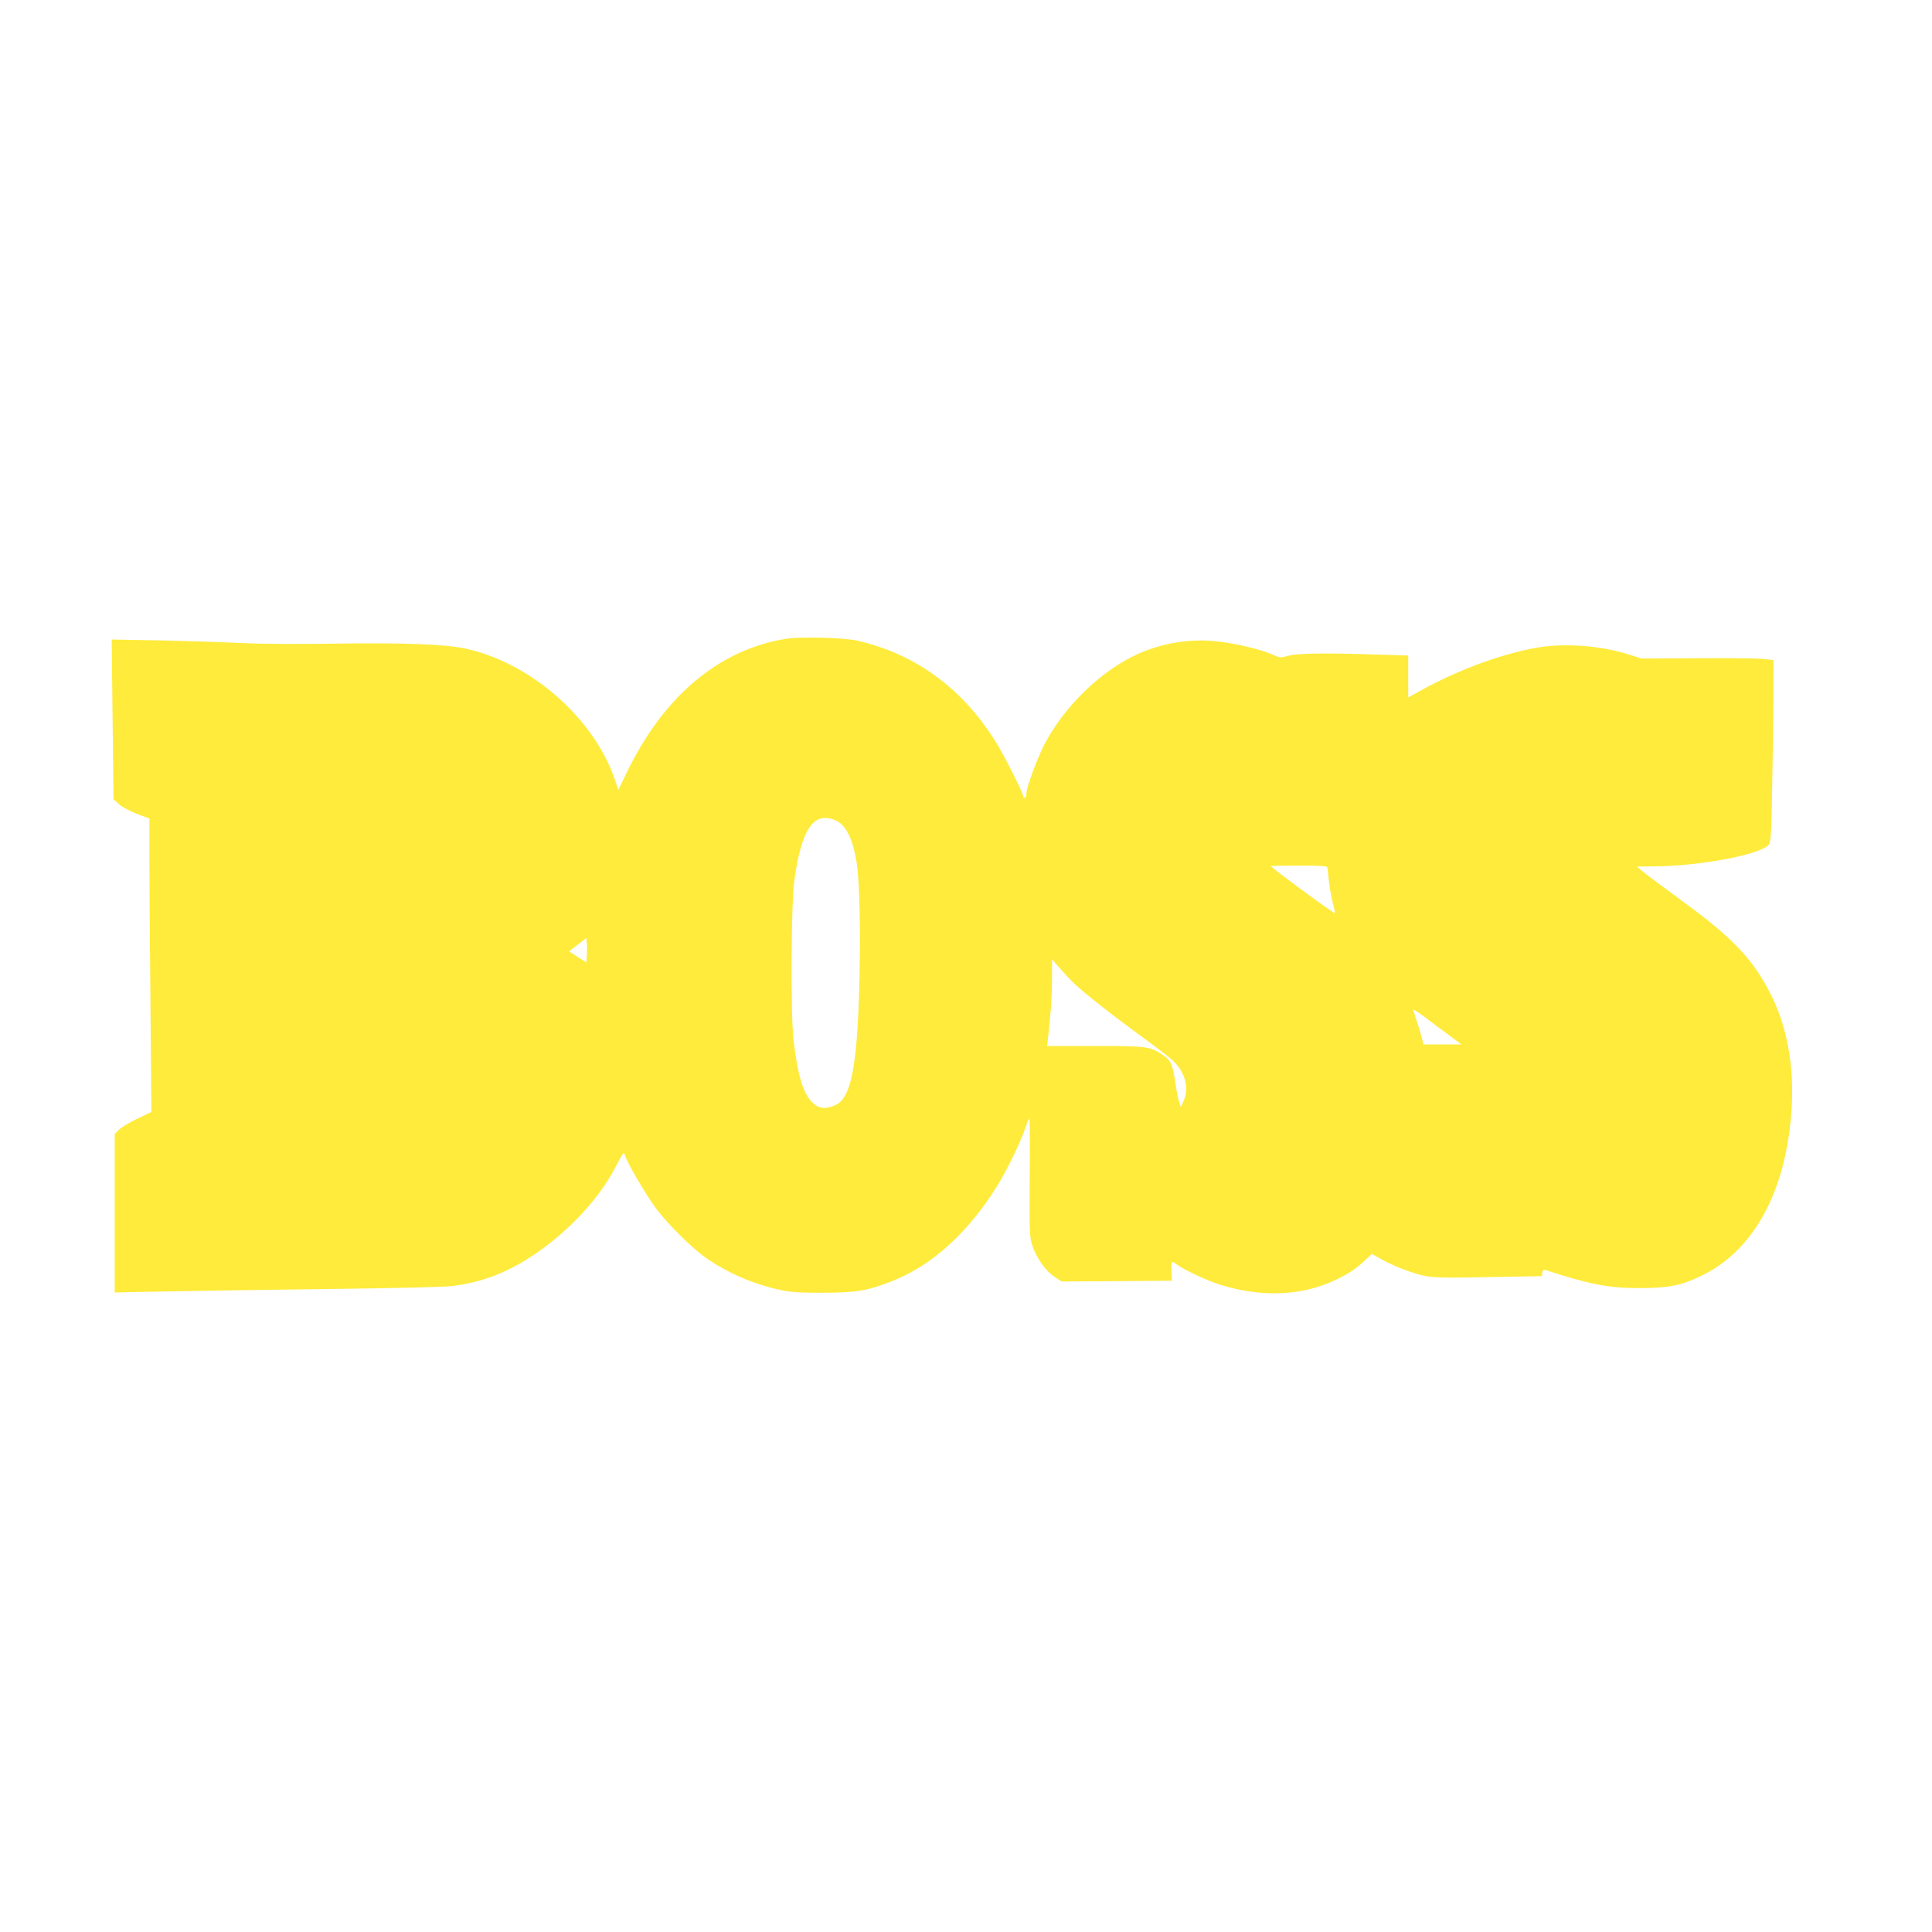 <?xml version="1.0" standalone="no"?>
<!DOCTYPE svg PUBLIC "-//W3C//DTD SVG 20010904//EN"
 "http://www.w3.org/TR/2001/REC-SVG-20010904/DTD/svg10.dtd">
<svg version="1.0" xmlns="http://www.w3.org/2000/svg"
 width="1280pt" height="1280pt" viewBox="0 0 1280 1280"
 preserveAspectRatio="xMidYMid meet">
<g transform="translate(0,1280) scale(0.1,-0.1)"
fill="#ffeb3b" stroke="none">
<path d="M5215 8569 c-447 -69 -818 -379 -1063 -888 l-55 -114 -22 64 c-139
413 -565 784 -1001 874 -133 27 -407 37 -834 31 -238 -4 -496 -3 -625 3 -121
6 -367 14 -548 18 l-327 6 6 -529 6 -529 36 -33 c20 -18 72 -46 119 -64 l83
-31 0 -276 c0 -152 3 -589 7 -972 l6 -696 -94 -45 c-52 -25 -106 -57 -121 -73
l-28 -28 0 -525 0 -525 343 7 c188 4 673 11 1077 16 412 5 772 13 820 20 164
21 309 70 455 155 258 151 501 397 622 631 26 52 51 94 54 94 4 0 9 -10 13
-22 8 -35 126 -237 192 -330 76 -107 248 -278 347 -346 144 -99 313 -171 490
-209 63 -14 128 -18 282 -18 219 1 292 13 455 77 266 105 503 320 698 633 64
103 149 279 184 378 12 37 25 67 28 67 3 0 4 -176 2 -392 -2 -372 -1 -395 18
-452 28 -82 86 -164 144 -204 l49 -32 365 2 366 3 -3 63 c-1 34 1 62 4 62 4 0
19 -8 33 -19 54 -38 210 -110 293 -135 270 -83 538 -71 757 34 90 43 135 73
199 133 l42 40 56 -32 c84 -48 217 -99 298 -115 58 -11 139 -13 422 -7 l350 6
3 23 c3 17 8 22 20 18 299 -97 423 -121 632 -120 186 1 267 17 397 79 302 143
505 455 578 890 62 375 23 709 -116 983 -117 229 -249 368 -579 609 -129 95
-251 185 -270 202 l-35 30 106 1 c308 1 713 77 769 145 12 14 16 84 21 374 4
196 8 467 8 602 l1 246 -72 8 c-40 3 -237 6 -438 4 l-365 -2 -81 26 c-195 62
-440 79 -629 43 -237 -45 -514 -149 -752 -281 l-83 -45 0 138 0 139 -202 6
c-345 12 -538 9 -595 -8 -48 -14 -53 -14 -104 9 -80 35 -245 74 -369 87 -180
19 -366 -12 -528 -87 -240 -110 -480 -344 -611 -593 -50 -96 -121 -289 -121
-329 0 -12 -4 -24 -10 -27 -5 -3 -10 0 -10 7 0 22 -124 268 -183 363 -222 356
-532 583 -920 671 -85 19 -371 27 -462 13z m318 -1203 c71 -29 117 -121 143
-285 31 -196 27 -928 -7 -1241 -24 -223 -63 -329 -133 -361 -68 -31 -112 -25
-156 19 -59 59 -95 177 -122 407 -21 174 -17 904 5 1065 47 337 128 456 270
396z m3262 -316 c1 -8 5 -47 9 -85 4 -39 15 -103 25 -143 11 -39 17 -72 15
-72 -13 0 -424 303 -424 312 0 2 84 3 187 3 158 0 186 -2 188 -15z m-4907
-583 l-3 -43 -58 36 -57 37 57 44 58 45 3 -38 c2 -20 2 -57 0 -81z m3231 -185
c66 -63 249 -207 451 -354 80 -58 166 -124 192 -147 88 -78 120 -187 79 -276
l-18 -40 -11 35 c-7 19 -19 82 -27 138 -17 115 -29 138 -84 175 -81 54 -106
57 -448 57 l-316 0 7 58 c19 170 26 270 26 387 l0 130 47 -55 c26 -30 72 -79
102 -108z m2475 -336 l89 -66 -126 0 -126 0 -11 43 c-10 38 -45 151 -58 186
-3 8 28 -11 69 -41 41 -31 114 -86 163 -122z"/>
</g>
</svg>
